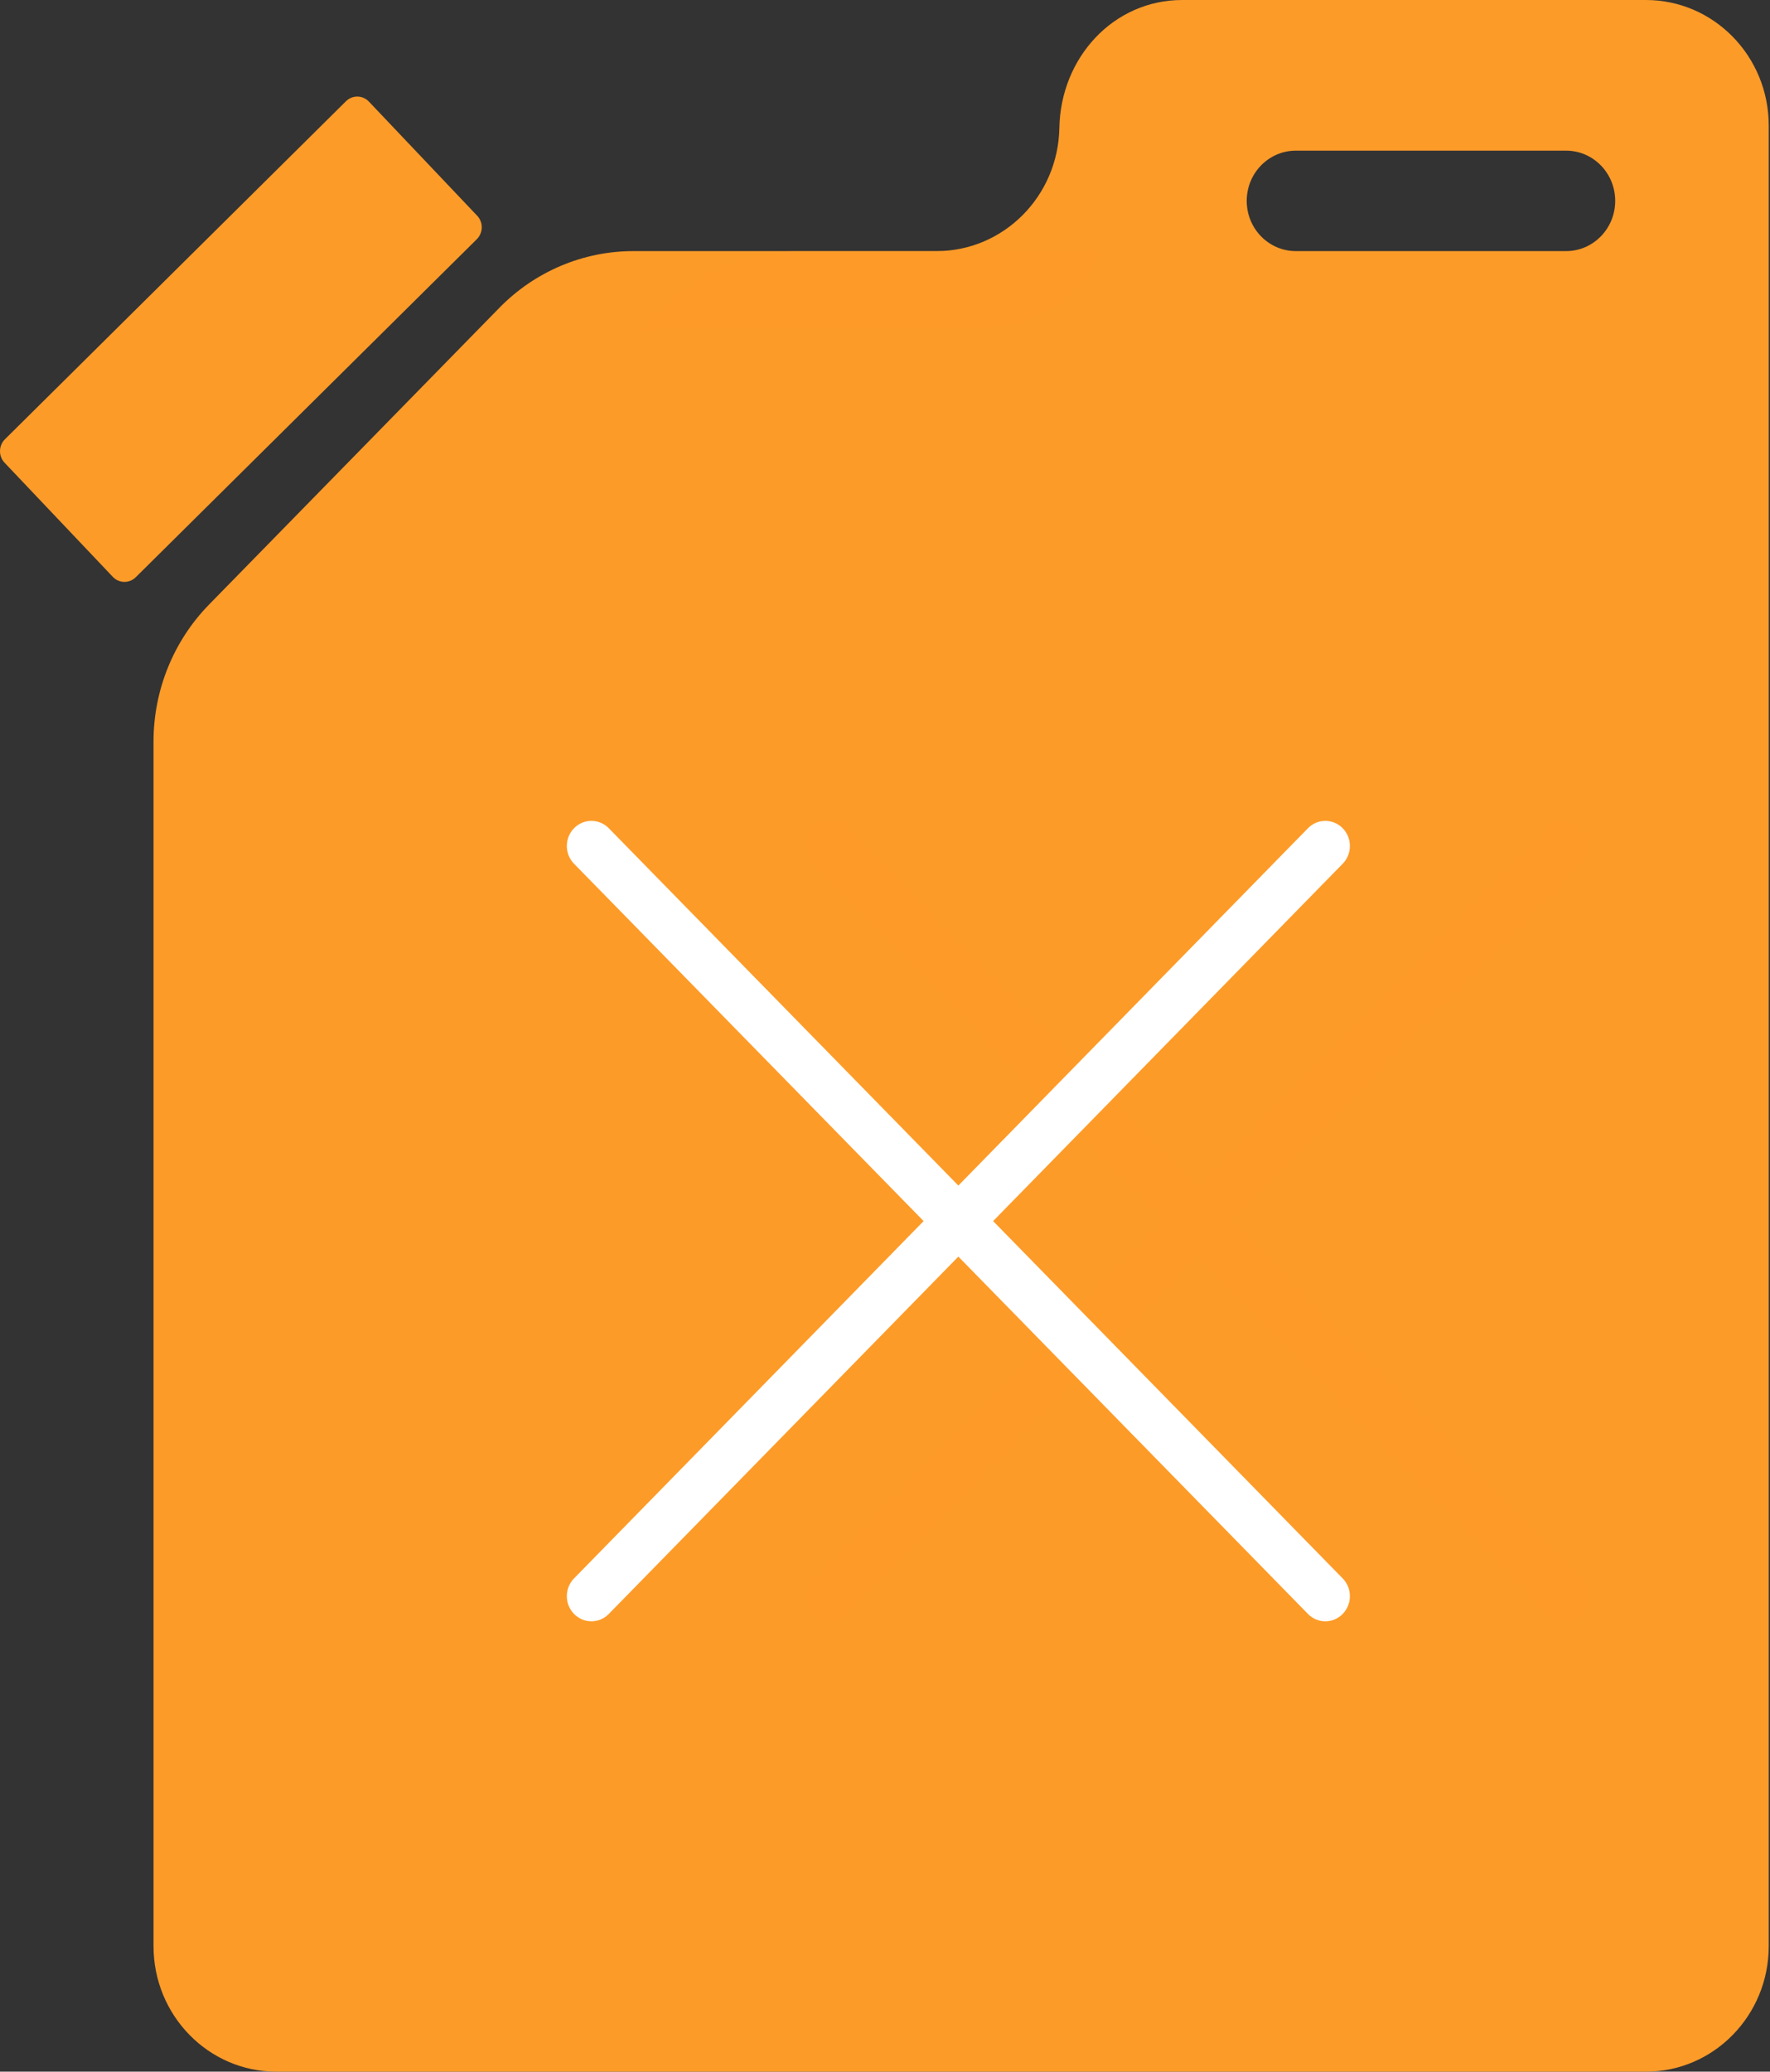 <svg width="94" height="110" viewBox="0 0 94 110" fill="none" xmlns="http://www.w3.org/2000/svg">
<rect x="0" y="0" width="94" height="110" fill="#333333" stroke="none"/>
<path d="M87.41 0H62.785C59.133 0 56.328 3.061 56.26 6.793C56.195 10.416 53.3 13.333 49.739 13.333H33.637C30.966 13.333 28.405 14.417 26.517 16.347L11.103 32.1C9.214 34.031 8.153 36.648 8.153 39.378V103.333C8.153 107.015 11.074 110 14.676 110H87.41C91.013 110 93.933 107.015 93.933 103.333V15.333V13.333V6.667C93.933 2.984 91.013 0 87.41 0ZM83.17 13.333H68.819C67.378 13.333 66.21 12.139 66.21 10.666C66.21 9.194 67.378 7.999 68.819 7.999H83.17C84.611 7.999 85.779 9.194 85.779 10.666C85.779 12.139 84.611 13.333 83.17 13.333Z" fill="#FD9B28"/>
<path opacity="0.3" d="M36.405 17.333H52.507C55.185 17.333 57.486 15.682 58.49 13.322C58.451 13.323 58.416 13.334 58.377 13.334H42.276C39.605 13.334 37.044 14.418 35.156 16.348L33.805 17.727C34.65 17.496 35.515 17.333 36.405 17.333Z" fill="#FD9B28"/>
<path d="M25.322 12.701L7.211 30.648C6.869 30.987 6.323 30.979 5.991 30.629L0.244 24.57C-0.088 24.221 -0.08 23.663 0.262 23.324L18.373 5.376C18.716 5.037 19.261 5.046 19.593 5.396L25.341 11.454C25.673 11.804 25.664 12.361 25.322 12.701Z" fill="#FD9B28"/>
<path opacity="0.3" d="M43.185 85.693C42.676 85.172 42.676 84.329 43.185 83.807L82.162 43.974C82.671 43.453 83.497 43.453 84.007 43.974C84.516 44.495 84.516 45.339 84.007 45.859L45.031 85.693C44.521 86.214 43.695 86.214 43.185 85.693Z" fill="#FD9B28"/>
<path opacity="0.3" d="M84.007 85.693C84.516 85.172 84.516 84.329 84.007 83.807L45.031 43.974C44.521 43.453 43.695 43.453 43.185 43.974C42.676 44.495 42.676 45.339 43.185 45.859L82.162 85.693C82.671 86.214 83.497 86.214 84.007 85.693Z" fill="#FD9B28"/>
<path d="M30.485 85.696C29.976 85.175 29.976 84.332 30.485 83.81L69.462 43.977C69.971 43.456 70.798 43.456 71.307 43.977C71.817 44.498 71.817 45.342 71.307 45.862L32.331 85.696C31.821 86.217 30.995 86.217 30.485 85.696Z" fill="white"/>
<path d="M71.307 85.696C71.817 85.175 71.817 84.332 71.307 83.81L32.331 43.977C31.821 43.456 30.995 43.456 30.485 43.977C29.976 44.498 29.976 45.342 30.485 45.862L69.462 85.696C69.971 86.217 70.798 86.217 71.307 85.696Z" fill="white"/>
</svg>
